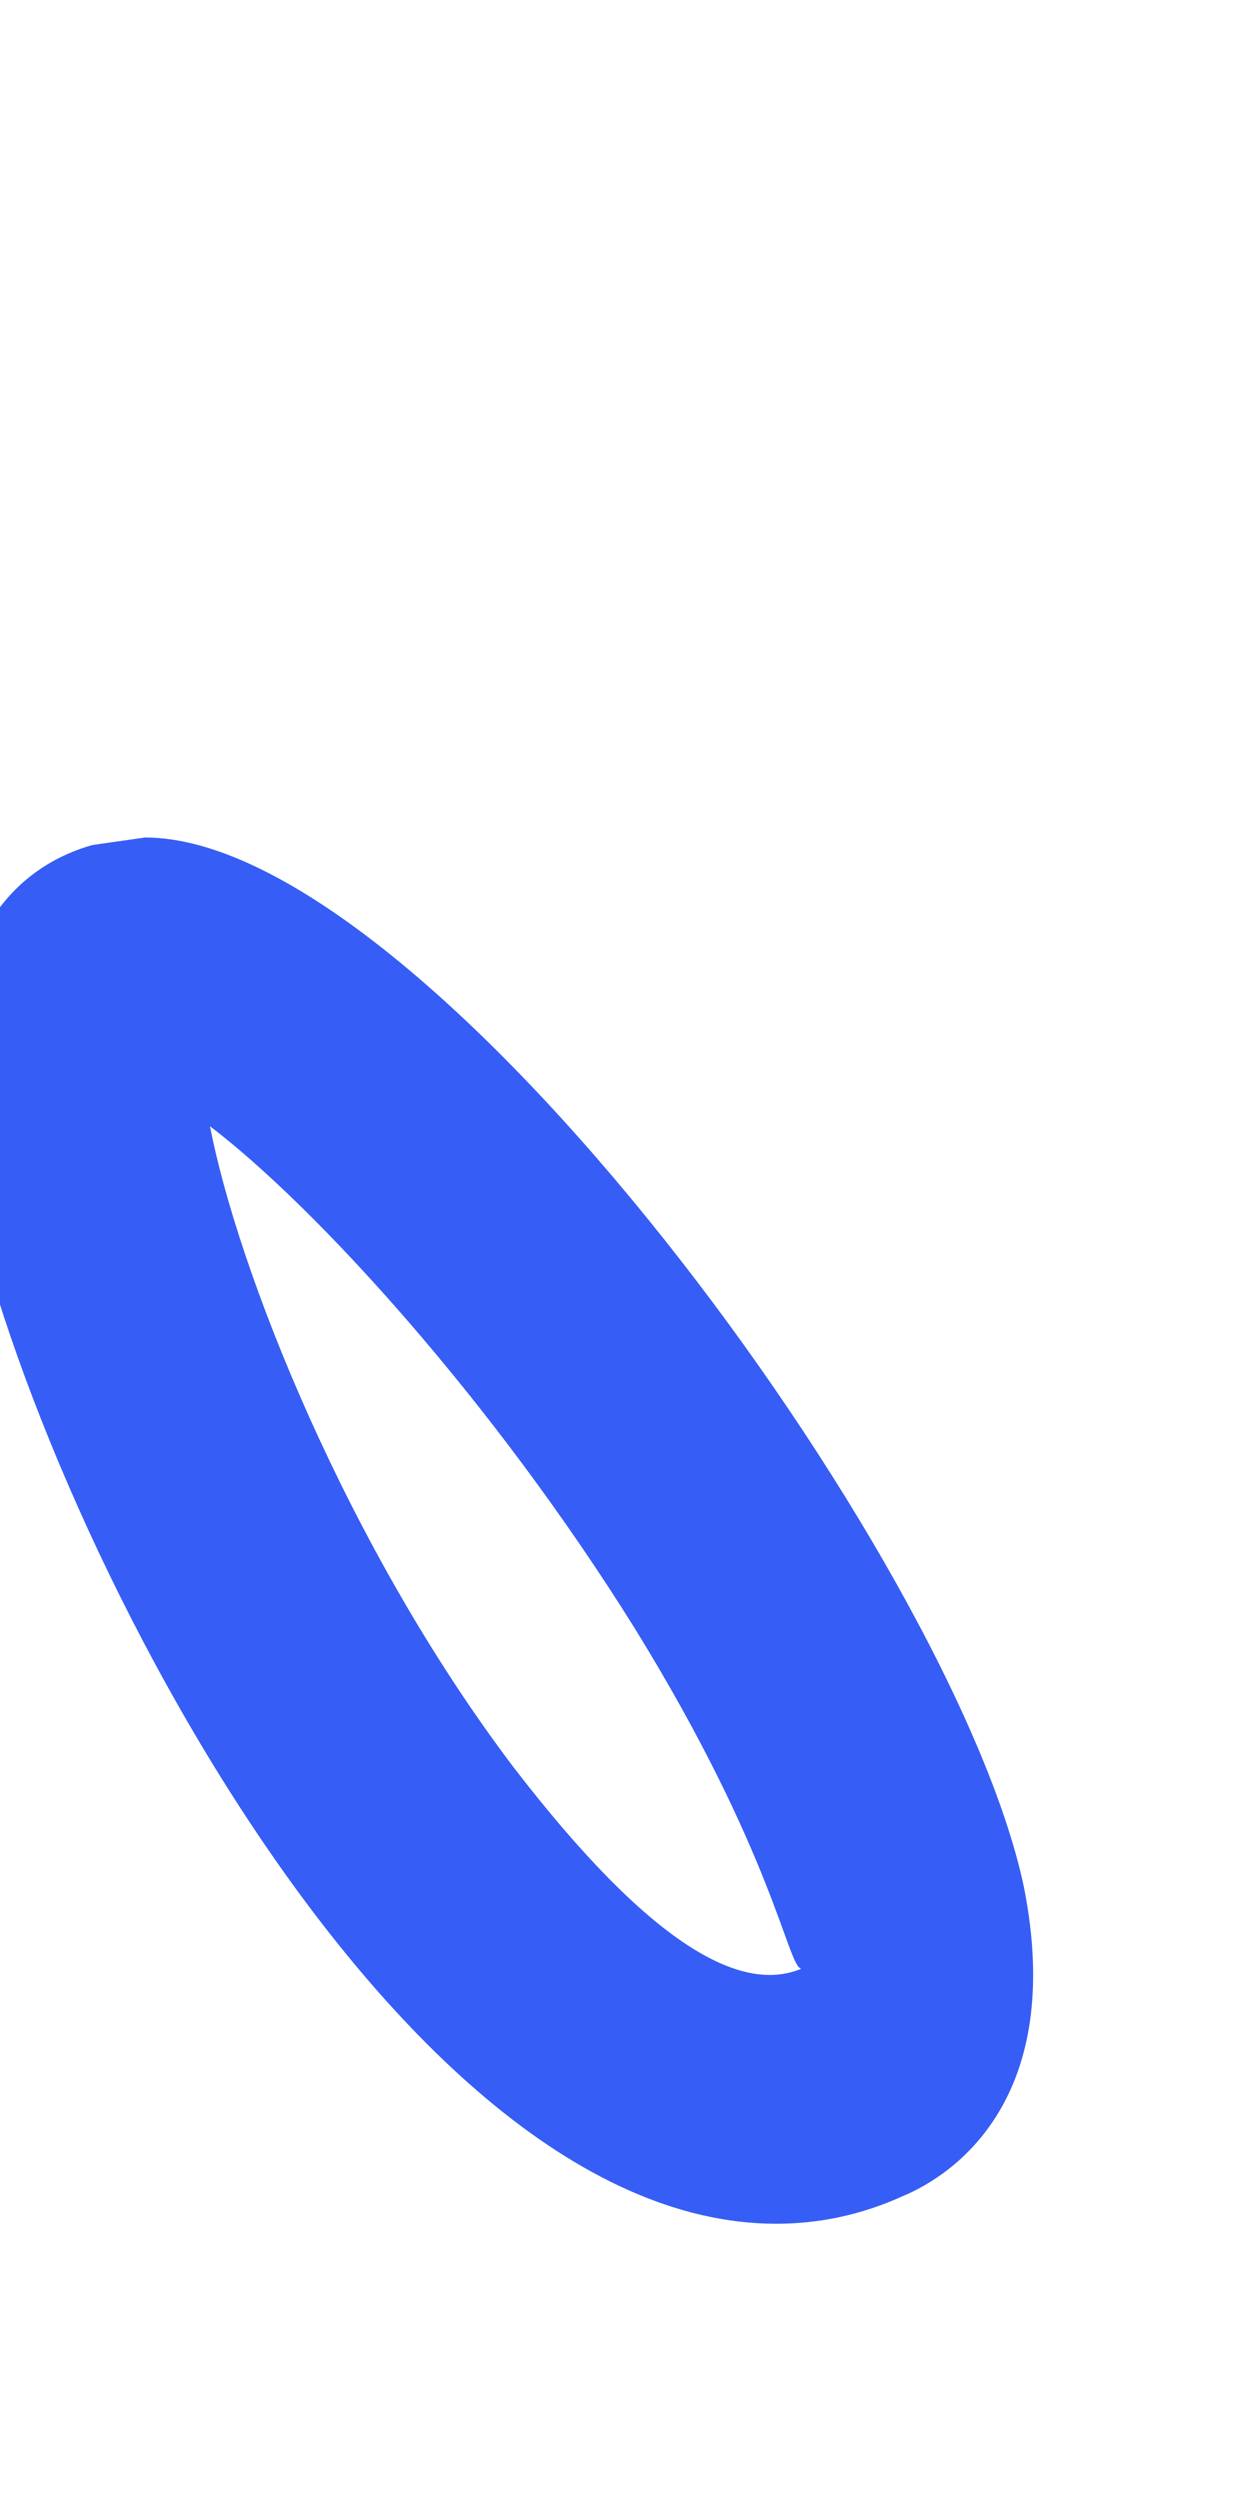 <?xml version="1.0" encoding="UTF-8"?><svg xmlns="http://www.w3.org/2000/svg" xmlns:xlink="http://www.w3.org/1999/xlink" xmlns:avocode="https://avocode.com/" id="SVGDoc47d969c6ffbf494b92ab593fa54f40e2" width="1px" height="2px" version="1.1" viewBox="0 0 1 2" aria-hidden="true"><defs><linearGradient class="cerosgradient" data-cerosgradient="true" id="CerosGradient_id0e339d3d6" gradientUnits="userSpaceOnUse" x1="50%" y1="100%" x2="50%" y2="0%"><stop offset="0%" stop-color="#d1d1d1"/><stop offset="100%" stop-color="#d1d1d1"/></linearGradient><linearGradient/></defs><g><g><path d="M-0.032,0.913c-0.023,-0.173 0.056,-0.223 0.106,-0.237l0.042,-0.006c0.225,0 0.647,0.576 0.703,0.839c0.034,0.17 -0.056,0.231 -0.097,0.248c-0.033,0.015 -0.067,0.022 -0.101,0.022c-0.32,0 -0.617,-0.616 -0.653,-0.866zM0.411,1.414c0.11,0.143 0.182,0.181 0.23,0.161c-0.011,-0.002 -0.022,-0.092 -0.133,-0.272c-0.114,-0.183 -0.256,-0.338 -0.34,-0.402c0.022,0.114 0.109,0.336 0.243,0.513z" fill="#365ef6" fill-opacity="1"/></g></g></svg>